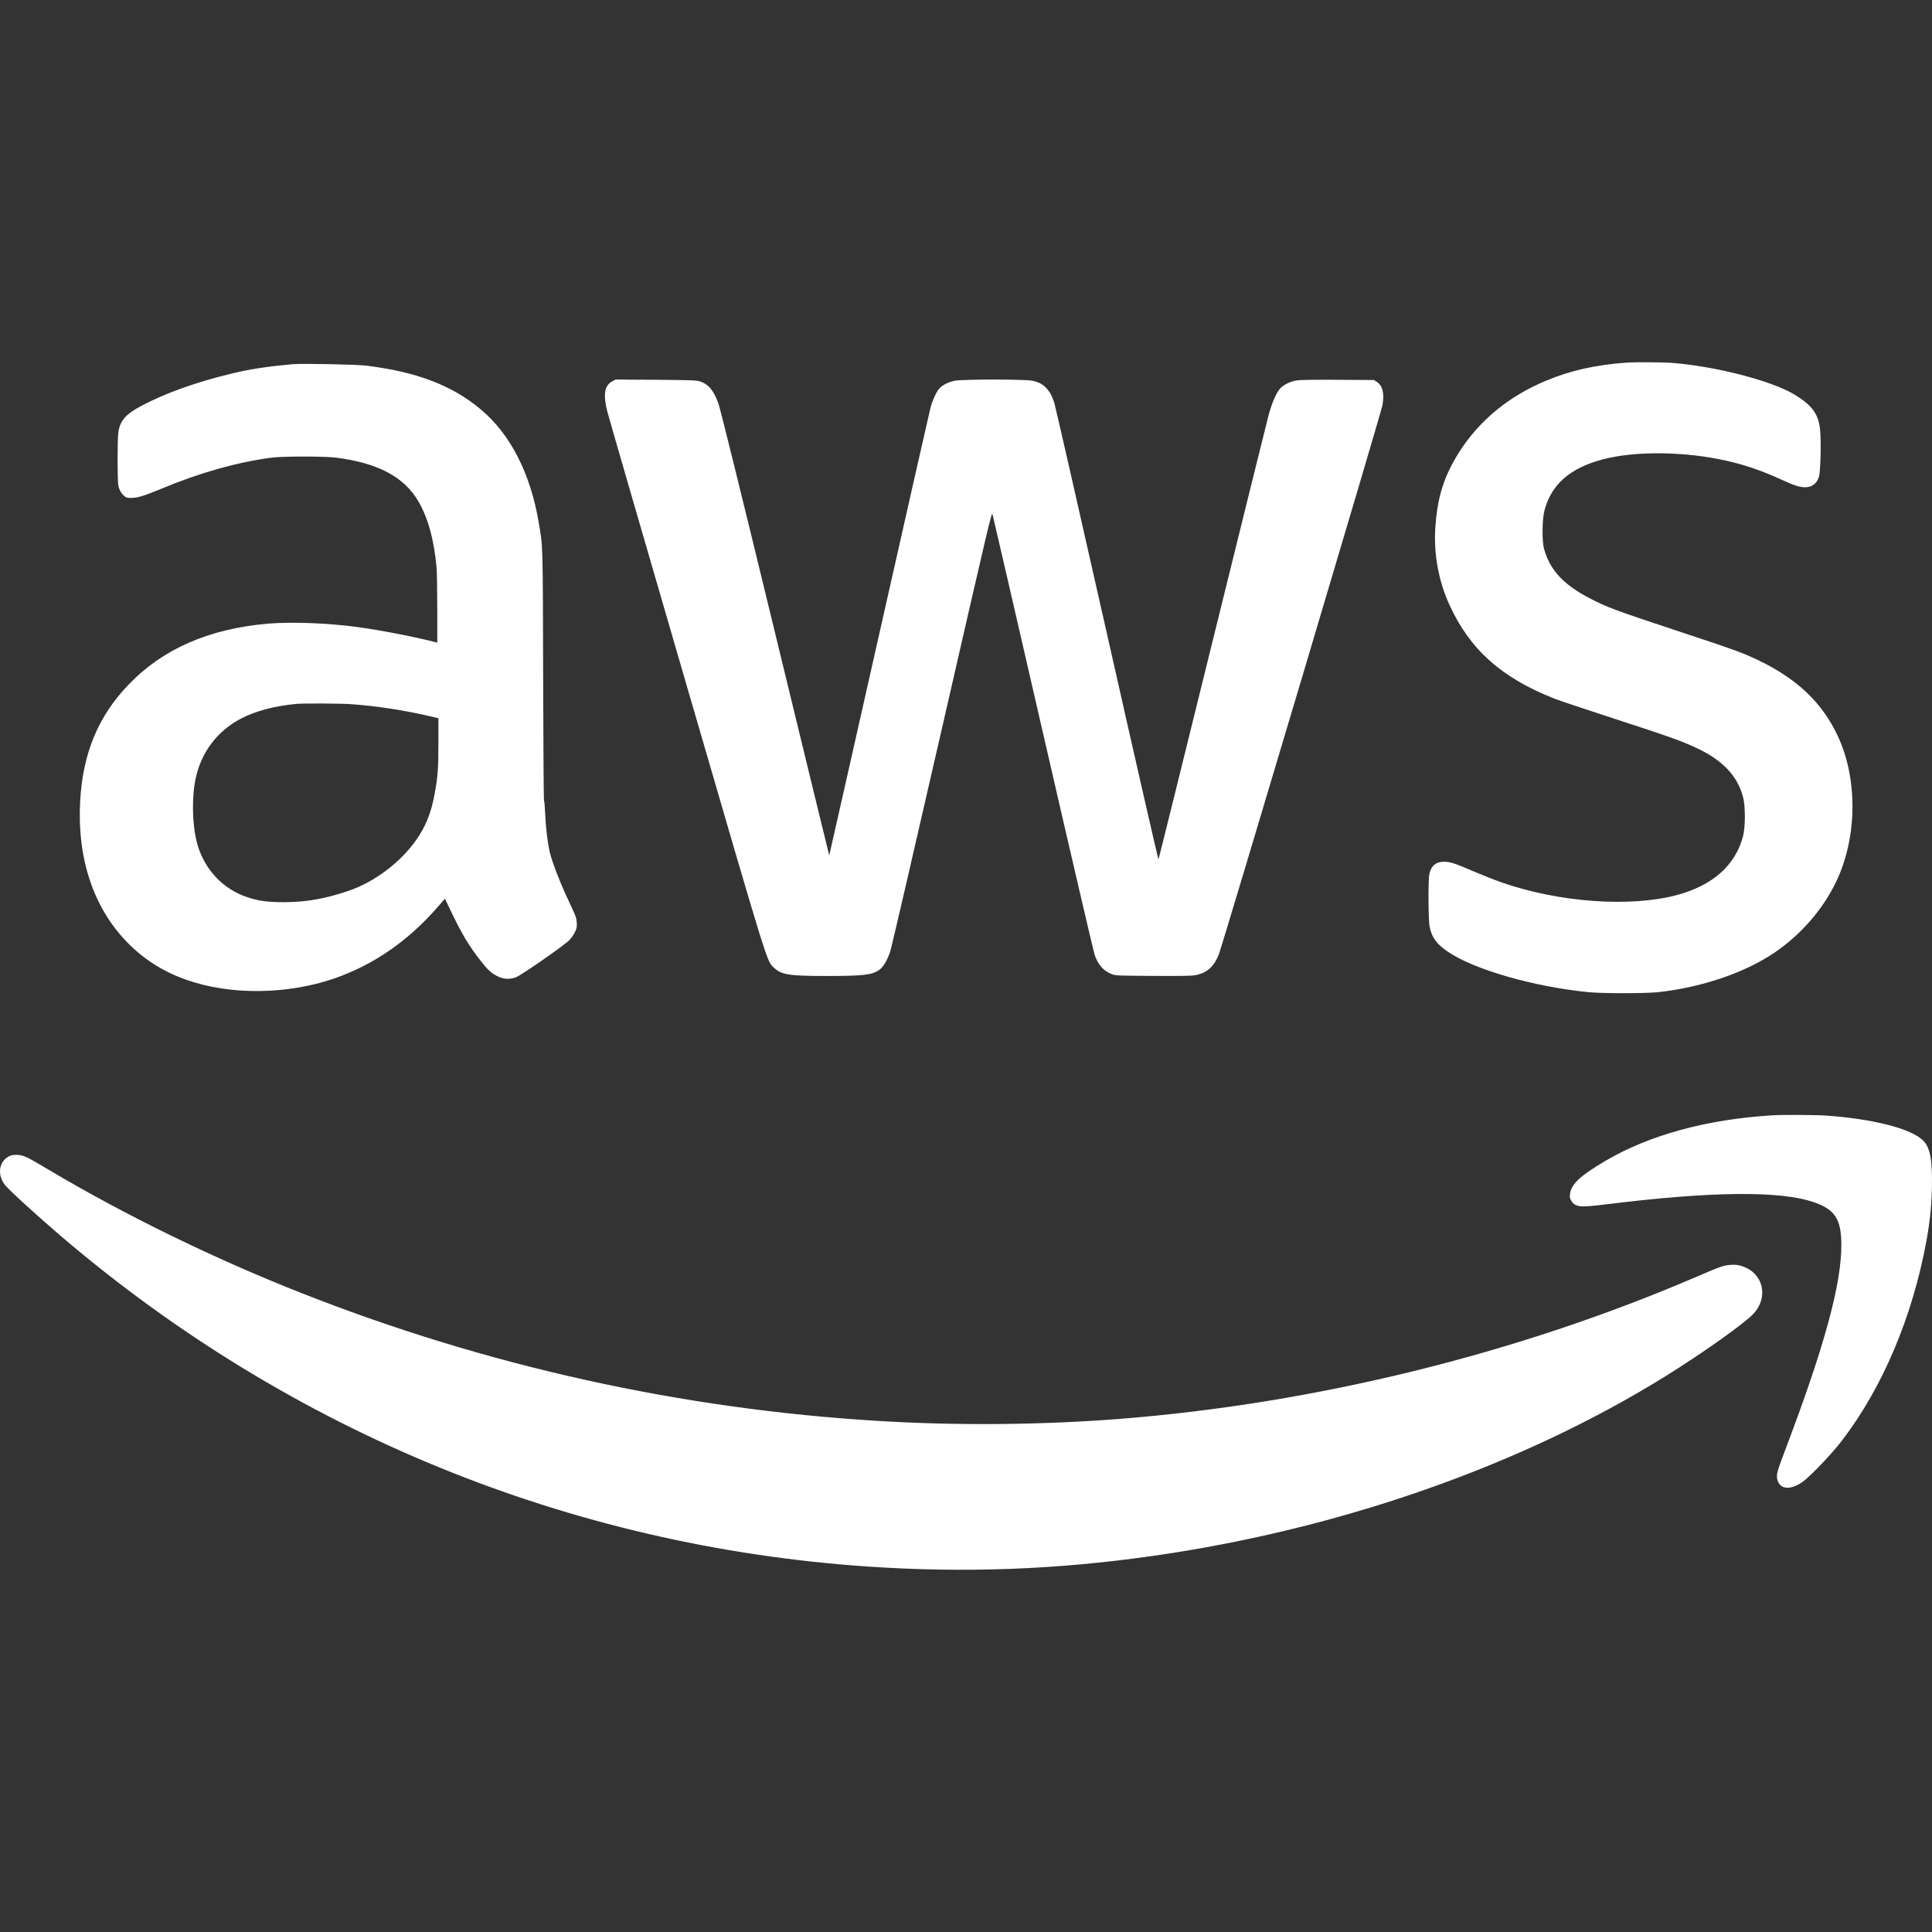 <svg width="24" height="24" viewBox="0 0 24 24" fill="none" xmlns="http://www.w3.org/2000/svg">
<rect x="0" y="0" width="24" height="24" fill="#333333" stroke="none"/>
<path fill-rule="evenodd" clip-rule="evenodd" d="M20.201 4.505C19.817 4.533 19.507 4.603 19.201 4.731C18.742 4.923 18.379 5.222 18.129 5.612C17.94 5.91 17.858 6.165 17.831 6.542C17.807 6.873 17.869 7.217 18.007 7.517C18.261 8.071 18.652 8.419 19.31 8.679C19.365 8.701 19.71 8.816 20.078 8.936C20.727 9.147 20.868 9.197 21.052 9.281C21.392 9.435 21.582 9.632 21.654 9.905C21.683 10.016 21.682 10.273 21.653 10.386C21.558 10.75 21.276 11 20.826 11.12C20.248 11.273 19.372 11.21 18.66 10.964C18.582 10.937 18.427 10.876 18.314 10.828C18.075 10.725 18.018 10.706 17.941 10.705C17.839 10.704 17.778 10.755 17.756 10.857C17.74 10.93 17.743 11.444 17.76 11.518C17.79 11.651 17.847 11.728 17.987 11.823C18.312 12.045 19.055 12.258 19.732 12.325C19.907 12.342 20.442 12.342 20.599 12.325C21.148 12.264 21.678 12.083 22.049 11.83C22.373 11.609 22.643 11.298 22.807 10.958C23.071 10.41 23.081 9.685 22.832 9.148C22.638 8.73 22.324 8.431 21.833 8.197C21.648 8.109 21.541 8.07 20.864 7.846C20.057 7.579 19.96 7.543 19.742 7.429C19.416 7.258 19.251 7.077 19.18 6.815C19.154 6.718 19.157 6.454 19.185 6.345C19.27 6.018 19.502 5.814 19.912 5.706C20.32 5.599 20.94 5.607 21.458 5.726C21.689 5.779 21.885 5.847 22.127 5.957C22.193 5.988 22.276 6.022 22.311 6.033C22.457 6.08 22.555 6.043 22.595 5.925C22.615 5.867 22.625 5.49 22.61 5.342C22.591 5.144 22.513 5.036 22.291 4.901C22.009 4.73 21.313 4.55 20.77 4.508C20.653 4.499 20.306 4.497 20.201 4.505ZM3.641 4.524C3.315 4.553 3.106 4.585 2.876 4.641C2.43 4.749 2.055 4.883 1.754 5.043C1.559 5.147 1.492 5.225 1.47 5.37C1.457 5.456 1.458 5.969 1.47 6.033C1.482 6.089 1.51 6.136 1.549 6.166C1.57 6.183 1.588 6.187 1.639 6.185C1.713 6.184 1.801 6.156 2.005 6.071C2.479 5.873 2.955 5.739 3.375 5.685C3.511 5.667 4.038 5.667 4.176 5.685C4.697 5.752 5.022 5.925 5.199 6.231C5.319 6.438 5.392 6.707 5.423 7.049C5.428 7.109 5.432 7.343 5.432 7.57L5.432 7.983L5.373 7.968C5.1 7.9 4.69 7.822 4.423 7.787C4.059 7.739 3.615 7.723 3.331 7.747C2.593 7.811 2.021 8.061 1.593 8.509C1.22 8.898 1.03 9.357 0.996 9.946C0.956 10.654 1.156 11.264 1.569 11.694C1.78 11.914 2.025 12.07 2.32 12.173C2.862 12.364 3.568 12.356 4.152 12.155C4.644 11.985 5.076 11.685 5.447 11.256L5.527 11.164L5.59 11.295C5.735 11.6 5.823 11.747 5.969 11.933C6.062 12.051 6.098 12.085 6.179 12.127C6.251 12.164 6.328 12.169 6.407 12.141C6.473 12.117 7.01 11.744 7.073 11.678C7.099 11.651 7.132 11.604 7.145 11.574C7.166 11.527 7.169 11.508 7.164 11.455C7.16 11.399 7.147 11.366 7.064 11.191C6.954 10.958 6.855 10.701 6.827 10.575C6.799 10.447 6.779 10.271 6.772 10.097C6.768 10.014 6.762 9.946 6.758 9.946C6.754 9.946 6.749 9.249 6.747 8.398C6.743 6.726 6.745 6.801 6.692 6.489C6.589 5.88 6.34 5.394 5.974 5.087C5.617 4.787 5.174 4.618 4.547 4.542C4.429 4.527 3.751 4.514 3.641 4.524ZM7.603 4.739C7.509 4.79 7.491 4.903 7.544 5.112C7.56 5.175 8.002 6.701 8.527 8.505C9.566 12.076 9.523 11.937 9.618 12.024C9.711 12.11 9.805 12.124 10.276 12.124C10.723 12.124 10.835 12.111 10.923 12.048C10.973 12.012 11.024 11.927 11.059 11.818C11.076 11.766 11.366 10.514 11.704 9.036C12.301 6.429 12.319 6.35 12.33 6.392C12.337 6.415 12.62 7.642 12.959 9.117C13.298 10.593 13.586 11.828 13.598 11.862C13.642 11.985 13.704 12.056 13.799 12.096C13.854 12.12 13.855 12.12 14.328 12.123C14.733 12.125 14.812 12.123 14.869 12.11C15.001 12.079 15.081 12.004 15.14 11.858C15.185 11.745 17.156 5.132 17.173 5.035C17.199 4.889 17.176 4.791 17.104 4.744L17.068 4.721L16.618 4.718C16.317 4.716 16.146 4.719 16.104 4.726C16.021 4.741 15.938 4.783 15.898 4.831C15.852 4.885 15.799 5.01 15.76 5.153C15.742 5.22 15.428 6.488 15.062 7.97C14.697 9.451 14.395 10.669 14.391 10.675C14.388 10.682 14.1 9.423 13.752 7.877C13.403 6.332 13.109 5.041 13.098 5.008C13.071 4.922 13.048 4.878 13.004 4.828C12.956 4.774 12.91 4.749 12.827 4.73C12.737 4.71 11.949 4.71 11.858 4.73C11.777 4.748 11.713 4.78 11.671 4.824C11.632 4.865 11.585 4.969 11.557 5.073C11.546 5.113 11.26 6.379 10.92 7.886C10.581 9.392 10.302 10.625 10.301 10.626C10.3 10.627 9.997 9.383 9.628 7.862C9.188 6.048 8.945 5.067 8.923 5.008C8.861 4.845 8.803 4.775 8.699 4.739C8.656 4.724 8.591 4.721 8.148 4.718L7.646 4.715L7.603 4.739ZM4.369 8.748C4.673 8.77 5.001 8.82 5.304 8.889L5.446 8.922L5.446 9.228C5.446 9.552 5.438 9.651 5.398 9.868C5.355 10.103 5.285 10.274 5.165 10.442C4.967 10.719 4.651 10.956 4.333 11.065C4.046 11.164 3.803 11.207 3.532 11.207C3.325 11.207 3.216 11.193 3.077 11.147C2.766 11.045 2.533 10.795 2.447 10.47C2.387 10.243 2.38 9.895 2.432 9.664C2.503 9.341 2.699 9.083 2.987 8.93C3.171 8.833 3.406 8.77 3.683 8.744C3.773 8.736 4.241 8.738 4.369 8.748ZM22.016 13.855C21.201 13.905 20.491 14.099 19.946 14.419C19.629 14.605 19.517 14.71 19.503 14.835C19.499 14.875 19.502 14.889 19.52 14.918C19.57 14.995 19.624 15.001 19.933 14.963C21.248 14.799 22.106 14.789 22.528 14.933C22.796 15.024 22.874 15.145 22.874 15.469C22.874 15.952 22.665 16.721 22.195 17.963C22.071 18.29 22.064 18.317 22.079 18.38C22.108 18.502 22.239 18.515 22.389 18.411C22.486 18.343 22.757 18.059 22.885 17.891C23.388 17.232 23.756 16.361 23.931 15.415C23.974 15.177 23.993 14.994 23.999 14.754C24.006 14.413 23.978 14.257 23.892 14.17C23.746 14.021 23.267 13.898 22.68 13.858C22.544 13.849 22.14 13.847 22.016 13.855ZM0.141 14.352C-0.007 14.403 -0.046 14.579 0.06 14.718C0.108 14.78 0.469 15.11 0.773 15.369C3.611 17.787 7.075 19.205 10.764 19.459C11.974 19.542 13.116 19.5 14.314 19.329C16.643 18.998 18.903 18.206 20.692 17.094C21.153 16.808 21.683 16.431 21.786 16.316C21.975 16.106 21.901 15.811 21.638 15.728C21.586 15.712 21.558 15.709 21.496 15.713C21.41 15.719 21.381 15.729 21.069 15.863C18.844 16.819 16.337 17.436 13.897 17.627C12.929 17.702 11.884 17.711 10.906 17.651C8.456 17.503 6.044 16.968 3.758 16.068C2.665 15.638 1.556 15.097 0.598 14.527C0.332 14.369 0.296 14.352 0.225 14.347C0.193 14.345 0.155 14.348 0.141 14.352Z" fill="white"/>
</svg>
